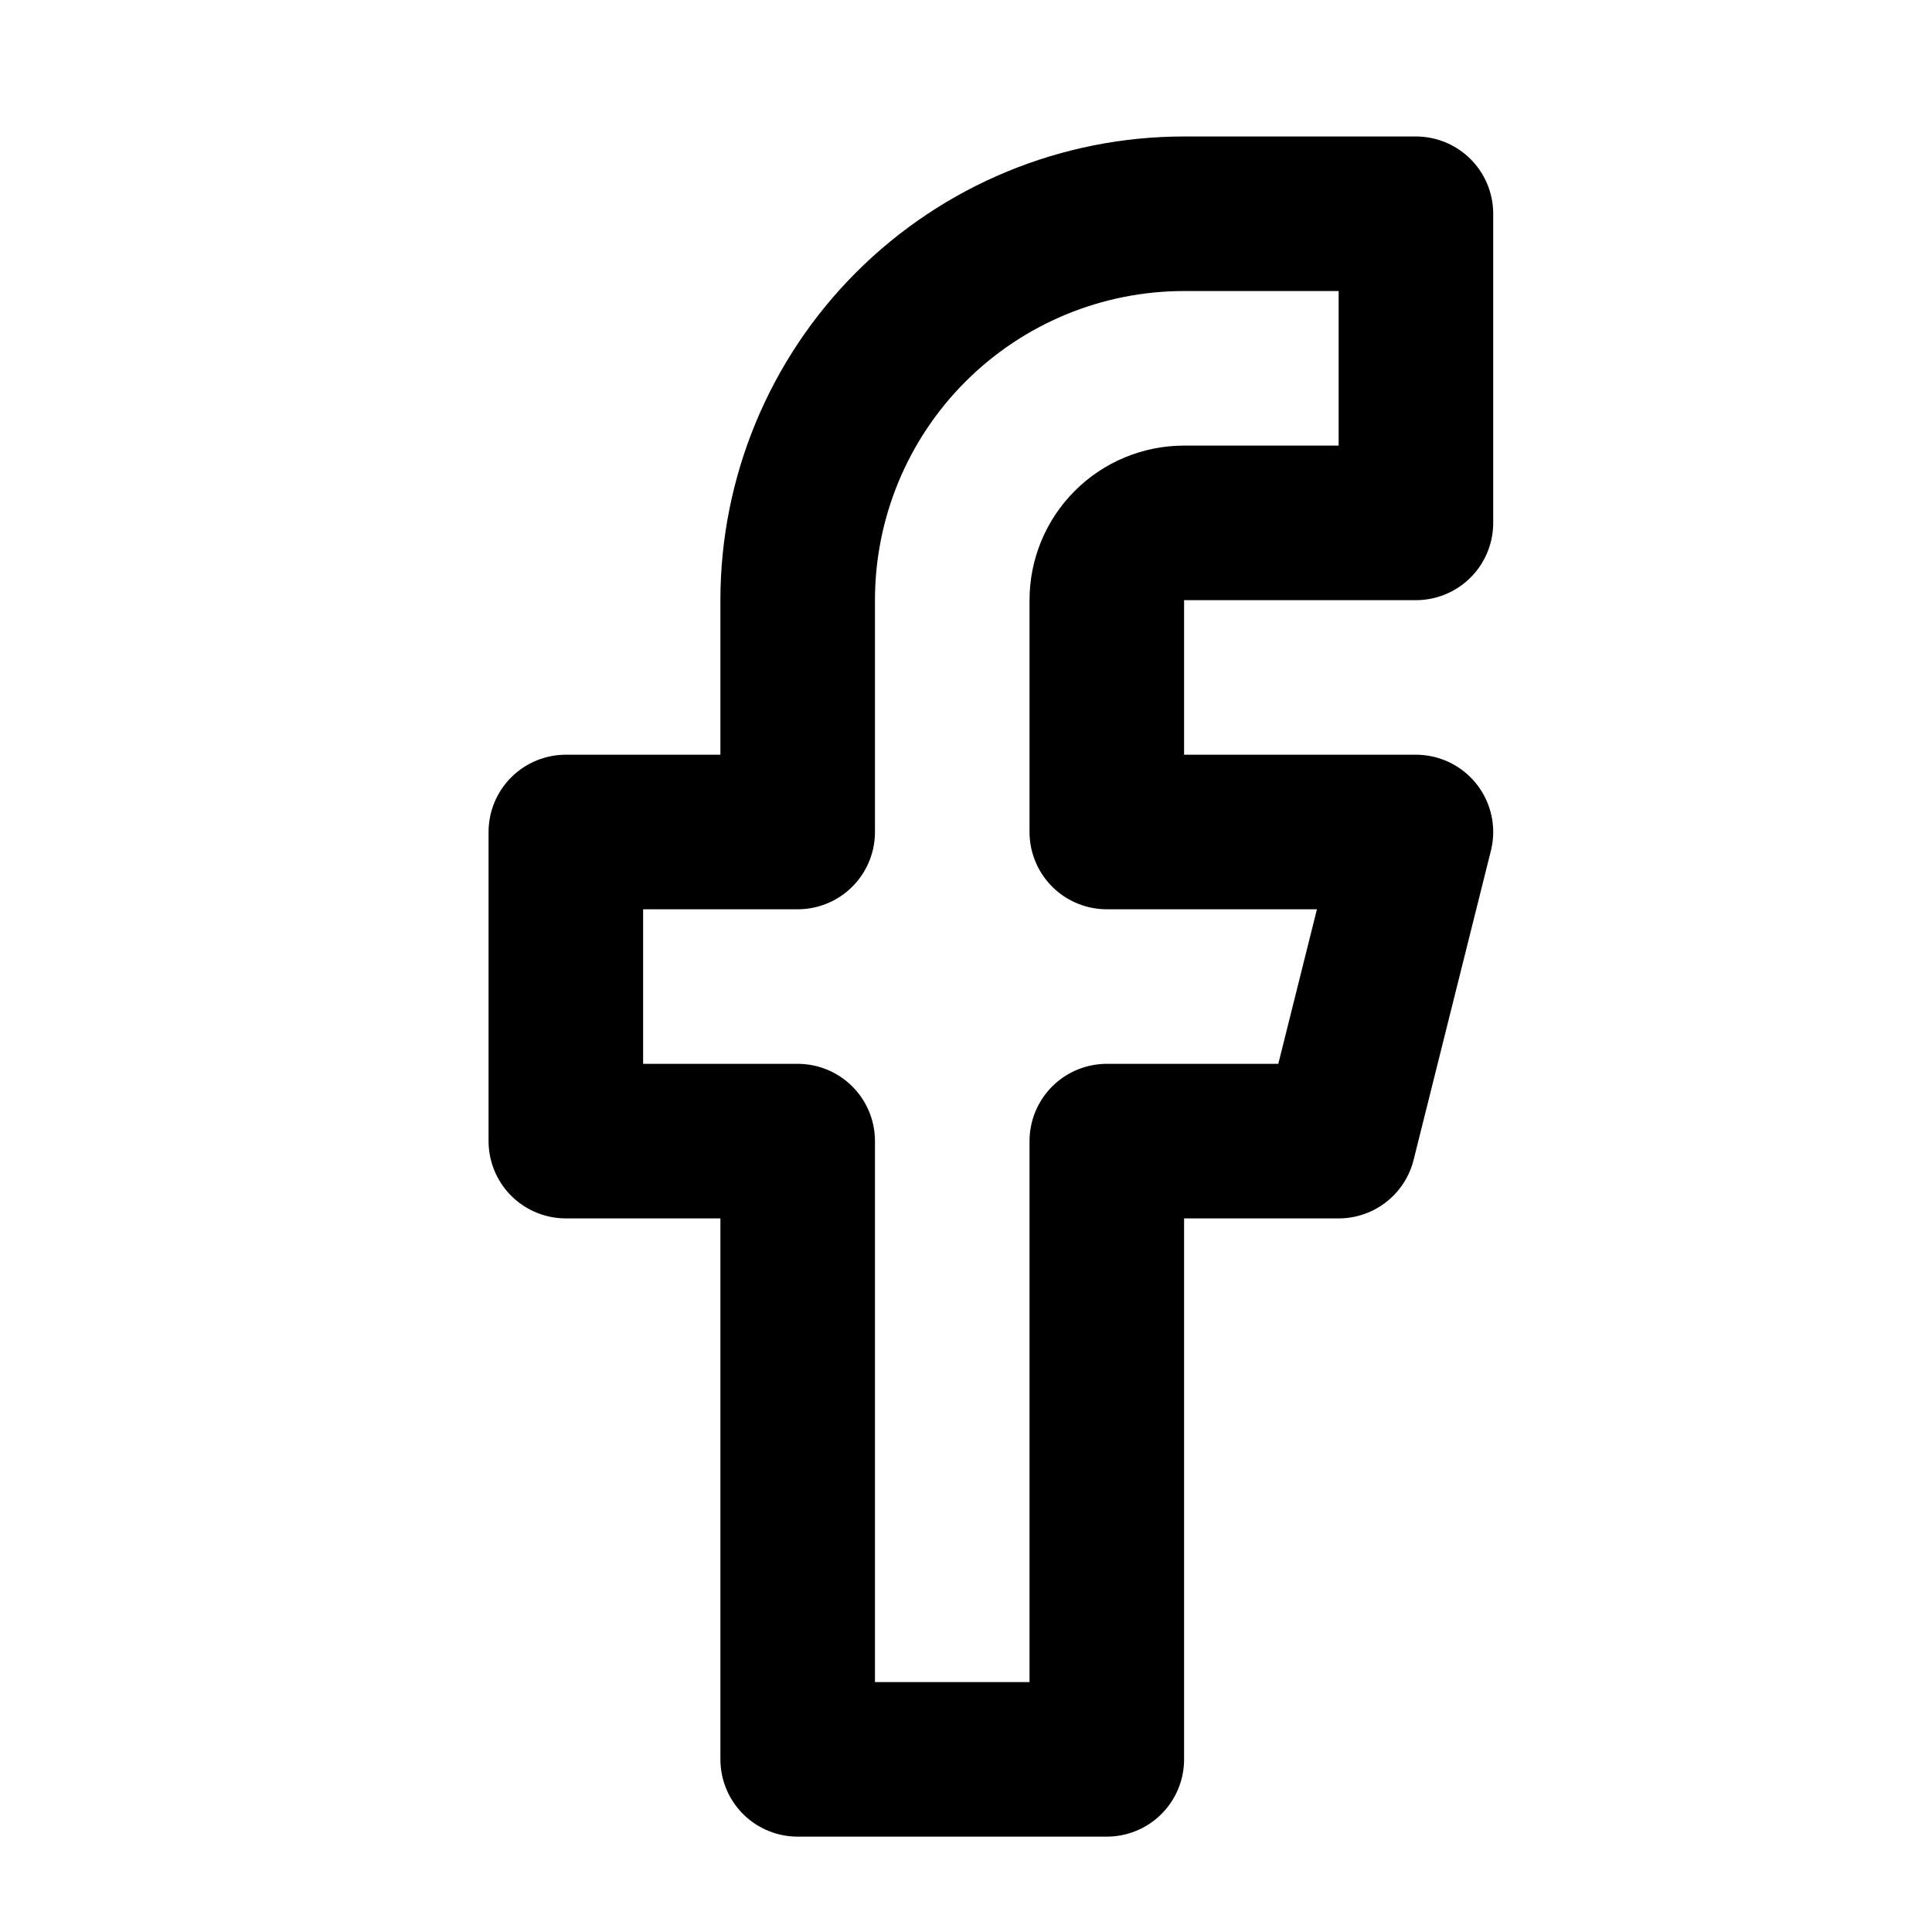 <svg width="25" height="25" viewBox="0 0 25 25" fill="none" xmlns="http://www.w3.org/2000/svg">
<path d="M18.322 2.766H15.322C13.996 2.766 12.724 3.293 11.786 4.231C10.849 5.168 10.322 6.44 10.322 7.766V10.766H7.322V14.766H10.322V22.766H14.322V14.766H17.322L18.322 10.766H14.322V7.766C14.322 7.501 14.427 7.247 14.615 7.059C14.802 6.871 15.057 6.766 15.322 6.766H18.322V2.766Z" stroke="black" stroke-width="2" stroke-linecap="round" stroke-linejoin="round"/>
</svg>
